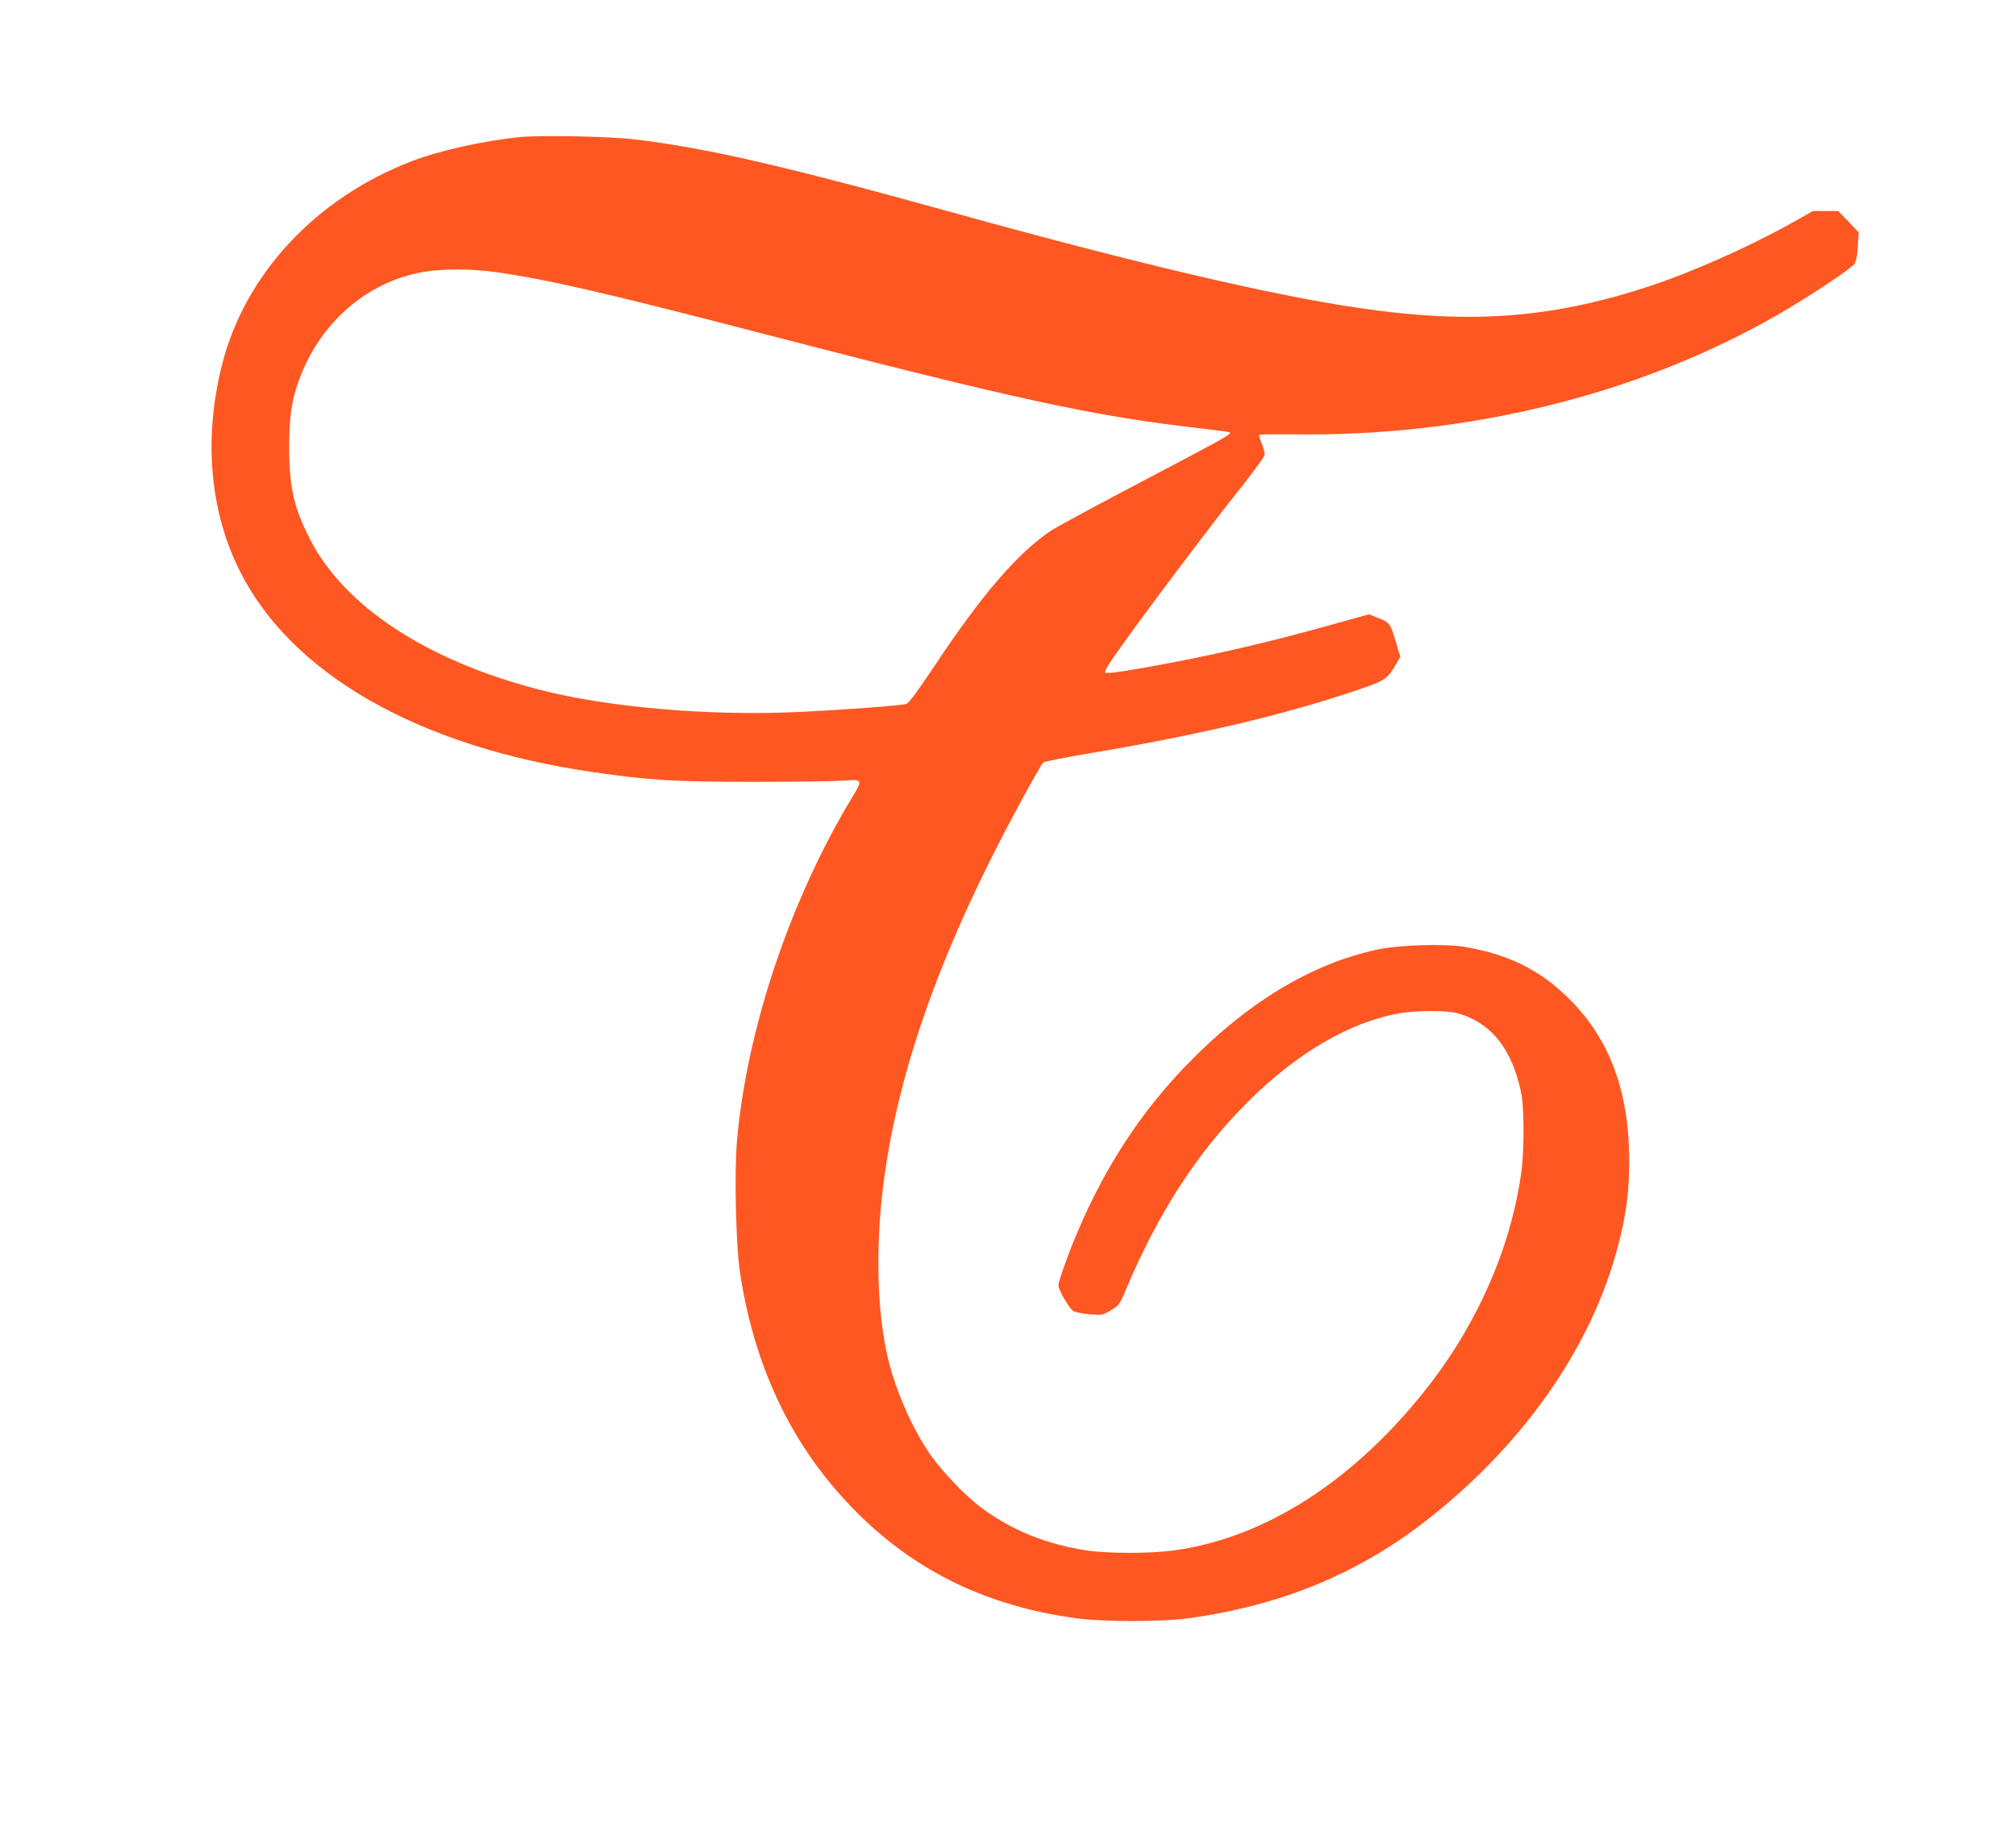 <?xml version="1.0" standalone="no"?>
<!DOCTYPE svg PUBLIC "-//W3C//DTD SVG 20010904//EN"
 "http://www.w3.org/TR/2001/REC-SVG-20010904/DTD/svg10.dtd">
<svg version="1.0" xmlns="http://www.w3.org/2000/svg"
 width="1280pt" height="1160pt" viewBox="0 0 1280 1160"
 preserveAspectRatio="xMidYMid meet">
<g transform="translate(0,1160) scale(0.1,-0.1)"
fill="#ff5722" stroke="none">
<path d="M3307 10730 c-230 -22 -517 -86 -694 -154 -607 -233 -1058 -717
-1203 -1291 -118 -467 -79 -927 111 -1308 328 -659 1142 -1122 2250 -1281 362
-52 499 -60 1014 -61 264 0 522 4 573 8 116 10 120 4 58 -97 -399 -658 -675
-1480 -737 -2194 -17 -204 -7 -661 20 -837 82 -538 284 -998 603 -1370 401
-468 898 -735 1528 -821 172 -24 548 -24 719 0 580 80 1067 280 1496 612 624
483 1064 1112 1230 1759 52 201 69 335 69 535 0 437 -123 770 -379 1025 -183
183 -382 283 -660 331 -128 23 -421 14 -560 -16 -420 -90 -829 -338 -1210
-732 -293 -302 -518 -648 -694 -1062 -56 -130 -121 -313 -121 -338 0 -28 68
-146 94 -163 12 -8 58 -17 103 -21 81 -7 83 -6 137 26 51 31 56 37 96 134 205
486 454 870 765 1181 316 317 653 514 969 570 118 20 306 20 377 -1 169 -50
285 -166 355 -354 18 -47 38 -121 45 -165 16 -100 16 -349 0 -475 -62 -473
-271 -960 -590 -1370 -464 -596 -1029 -963 -1613 -1045 -148 -21 -419 -21
-557 -1 -256 39 -474 127 -667 269 -97 71 -247 227 -321 331 -123 173 -234
430 -283 654 -65 299 -71 722 -14 1127 85 609 302 1259 665 1990 108 219 320
609 342 632 7 7 136 33 287 58 669 112 1204 236 1657 386 231 77 238 81 298
183 l26 45 -22 73 c-41 140 -44 144 -114 172 l-64 25 -233 -65 c-427 -120
-813 -208 -1227 -280 -138 -24 -207 -32 -214 -25 -7 7 26 61 103 168 185 259
596 804 759 1007 93 117 151 198 151 212 0 12 -9 44 -20 70 -11 26 -18 50 -14
53 3 3 99 4 212 3 1109 -17 2194 251 3077 758 198 114 471 295 491 326 9 13
17 57 20 111 l5 88 -65 68 -65 67 -80 0 -80 0 -128 -72 c-286 -160 -645 -319
-930 -412 -614 -199 -1128 -236 -1837 -130 -560 83 -1415 285 -2566 604 -1074
298 -1571 412 -2030 466 -157 18 -585 26 -713 14z m-143 -860 c326 -48 694
-133 1676 -388 1610 -418 2115 -527 2780 -602 101 -12 186 -23 189 -26 11 -11
-48 -43 -544 -304 -286 -150 -550 -293 -586 -316 -214 -141 -444 -407 -755
-877 -89 -133 -153 -221 -167 -226 -28 -11 -387 -38 -682 -52 -562 -27 -1214
28 -1649 141 -714 184 -1238 527 -1458 956 -102 199 -132 332 -132 584 0 192
15 295 61 423 132 367 435 631 797 691 123 21 310 19 470 -4z"/>
</g>
</svg>
